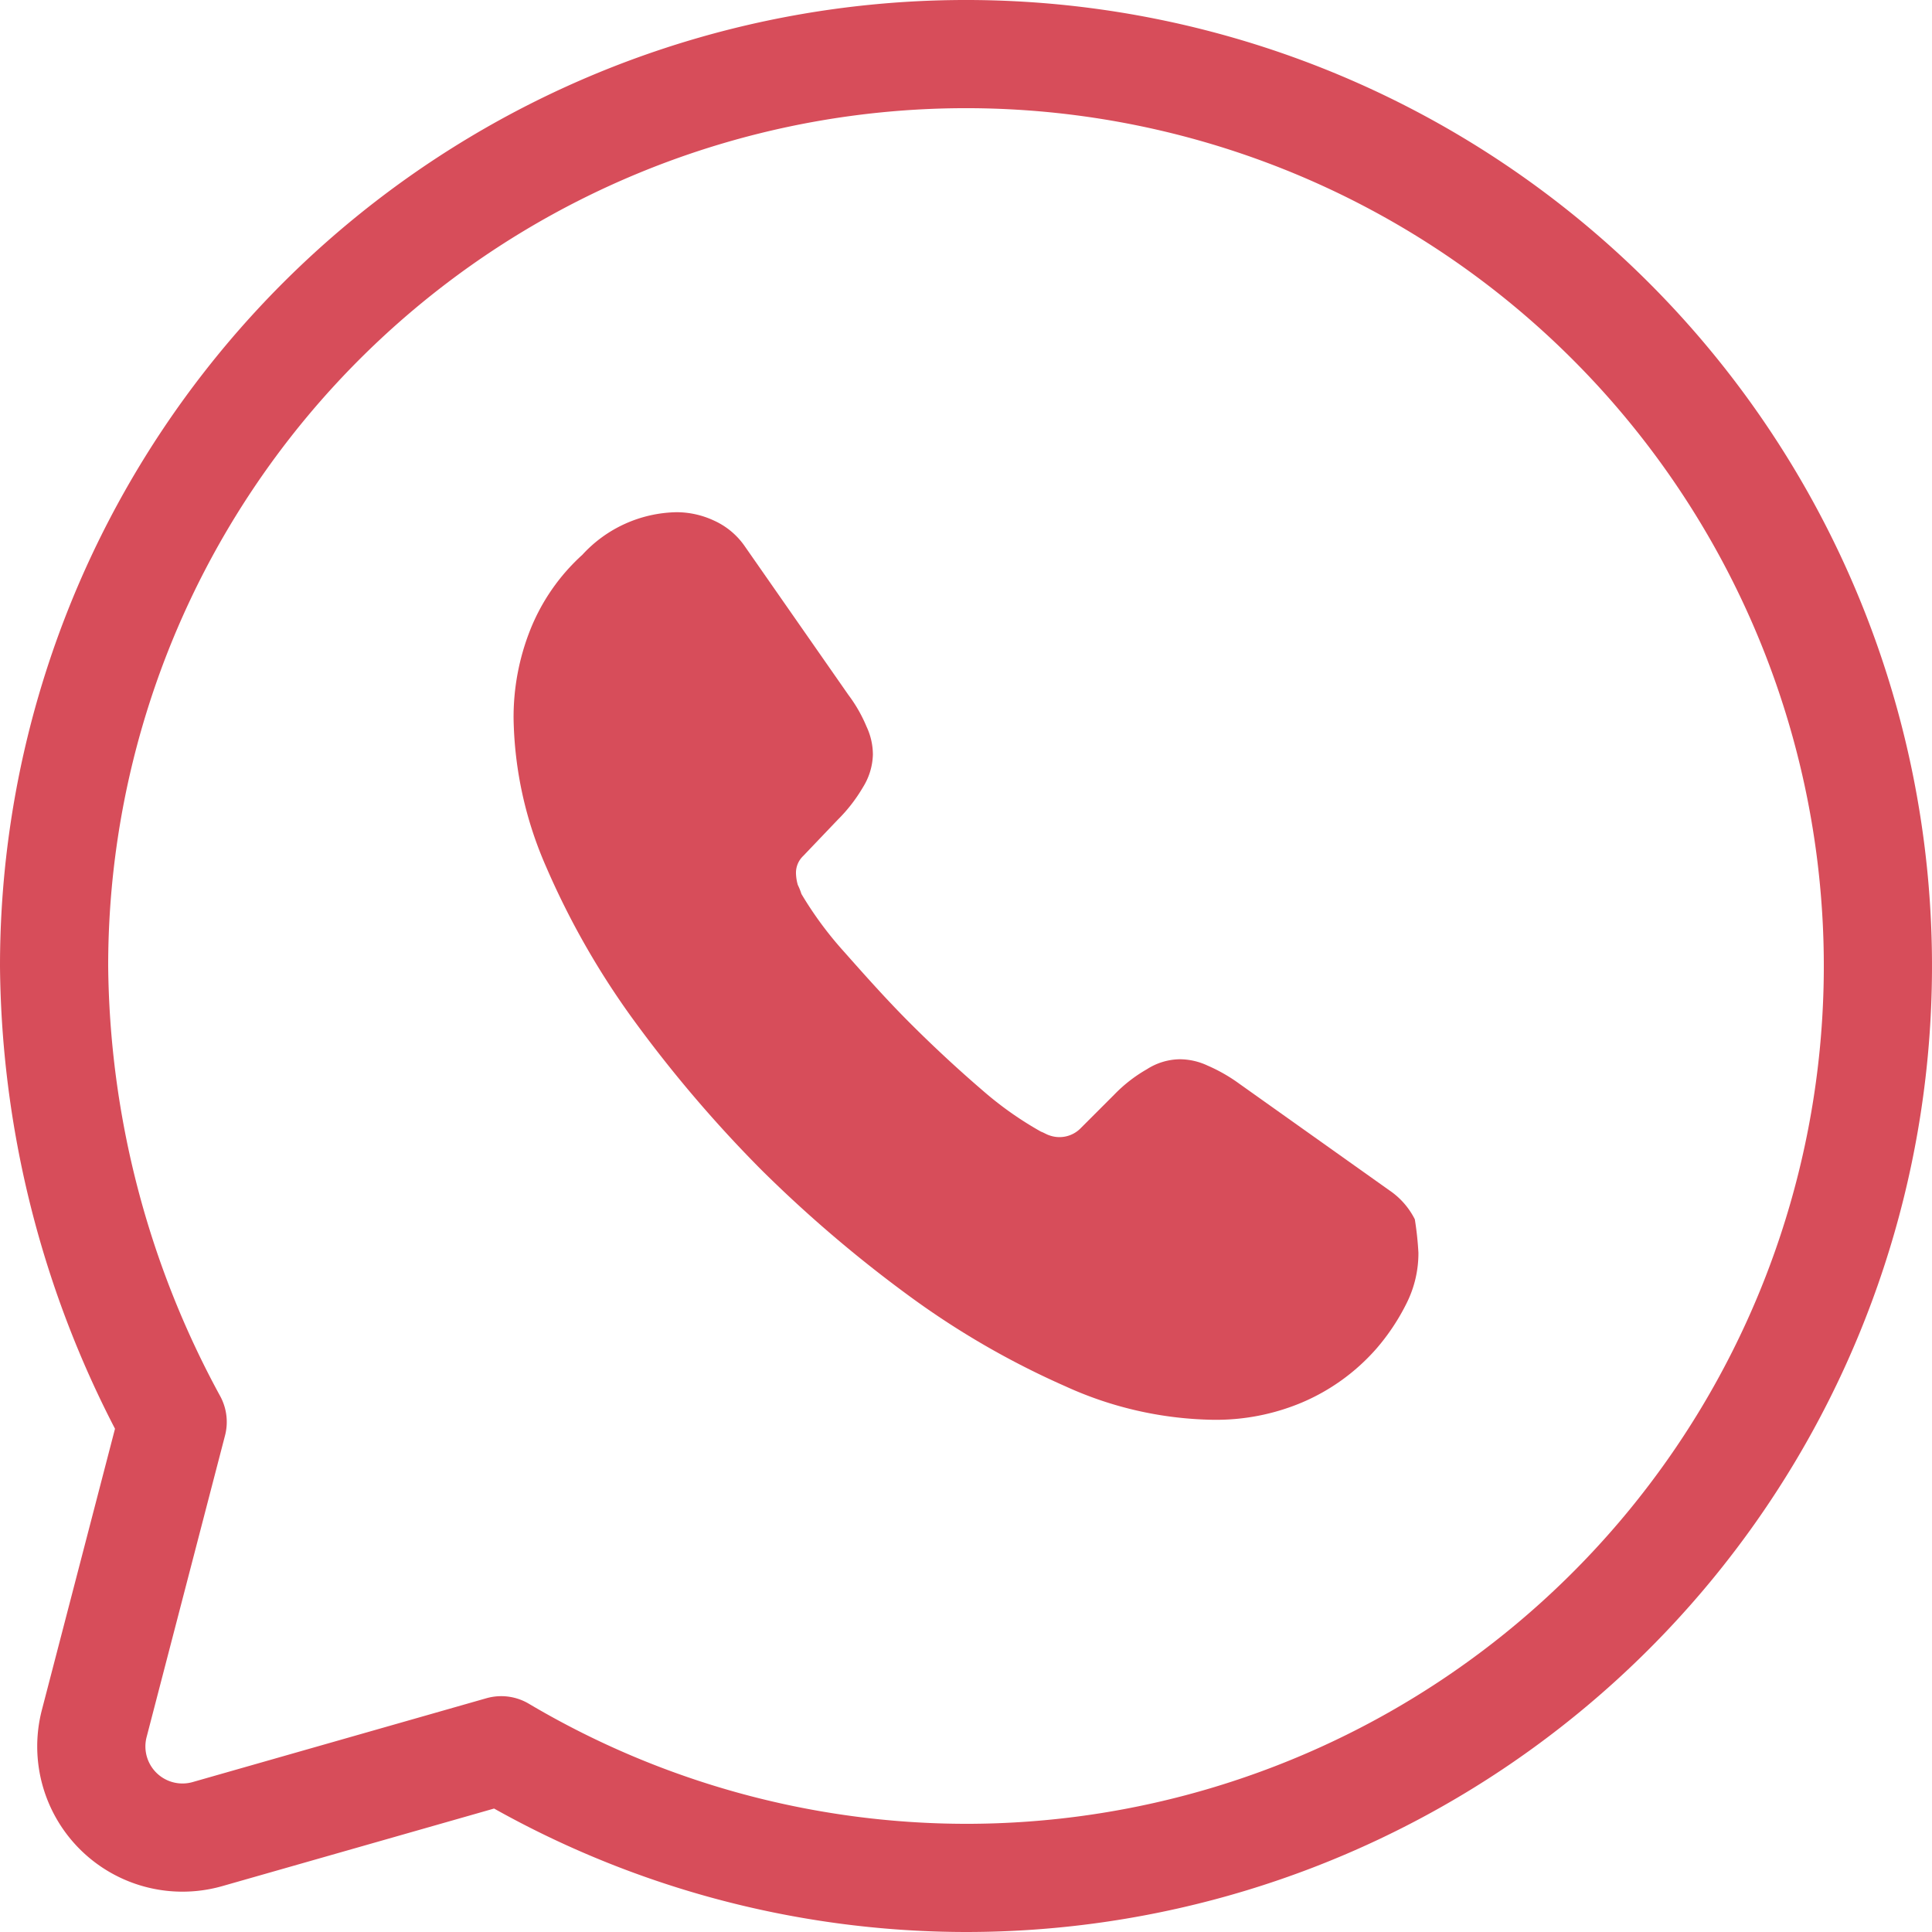 <svg xmlns="http://www.w3.org/2000/svg" width="26.788" height="26.788" viewBox="0 0 26.788 26.788">
  <g id="Group_39125" data-name="Group 39125" transform="translate(0.75 0.75)">
    <path id="Vector" d="M12.644,25.288A12.644,12.644,0,1,0,0,12.644a13.437,13.437,0,0,0,1.644,6.322L.557,23.146A1.264,1.264,0,0,0,2.128,24.68L6.2,23.518A12.668,12.668,0,0,0,12.644,25.288Z" fill="none" stroke="#d74d5a" stroke-linecap="round" stroke-linejoin="round" stroke-miterlimit="10" stroke-width="1.5" stroke-dasharray="0 0"/>
    <path id="Vector-2" data-name="Vector" d="M12.383,10.966a2.993,2.993,0,0,1-.427.64,2.859,2.859,0,0,1-1.029.74,3.07,3.07,0,0,1-1.23.238,5.11,5.11,0,0,1-2.045-.464A11.491,11.491,0,0,1,5.5,10.878,18.129,18.129,0,0,1,3.438,9.121,17.942,17.942,0,0,1,1.681,7.064,11.038,11.038,0,0,1,.452,4.918,5.313,5.313,0,0,1,0,2.861,3.278,3.278,0,0,1,.226,1.644,2.8,2.8,0,0,1,.954.59,1.813,1.813,0,0,1,2.258,0a1.227,1.227,0,0,1,.514.113A1.039,1.039,0,0,1,3.2.464l1.443,2.07a2.025,2.025,0,0,1,.251.439.916.916,0,0,1,.088.389.9.9,0,0,1-.138.452,2.207,2.207,0,0,1-.351.452l-.477.5a.322.322,0,0,0-.1.251.63.63,0,0,0,.025.151.864.864,0,0,1,.05.125,5.03,5.03,0,0,0,.59.8c.289.326.59.665.916.991s.665.64,1,.928a4.817,4.817,0,0,0,.816.577c.038.013.075.038.113.05a.412.412,0,0,0,.427-.088l.477-.477a2.016,2.016,0,0,1,.452-.351.864.864,0,0,1,.452-.138.916.916,0,0,1,.389.088,2.284,2.284,0,0,1,.439.251l2.083,1.48a1.059,1.059,0,0,1,.351.4,4.388,4.388,0,0,1,.05.464A1.545,1.545,0,0,1,12.383,10.966Z" transform="translate(6.371 6.352)" fill="#d74d5a"/>
  </g>
</svg>
